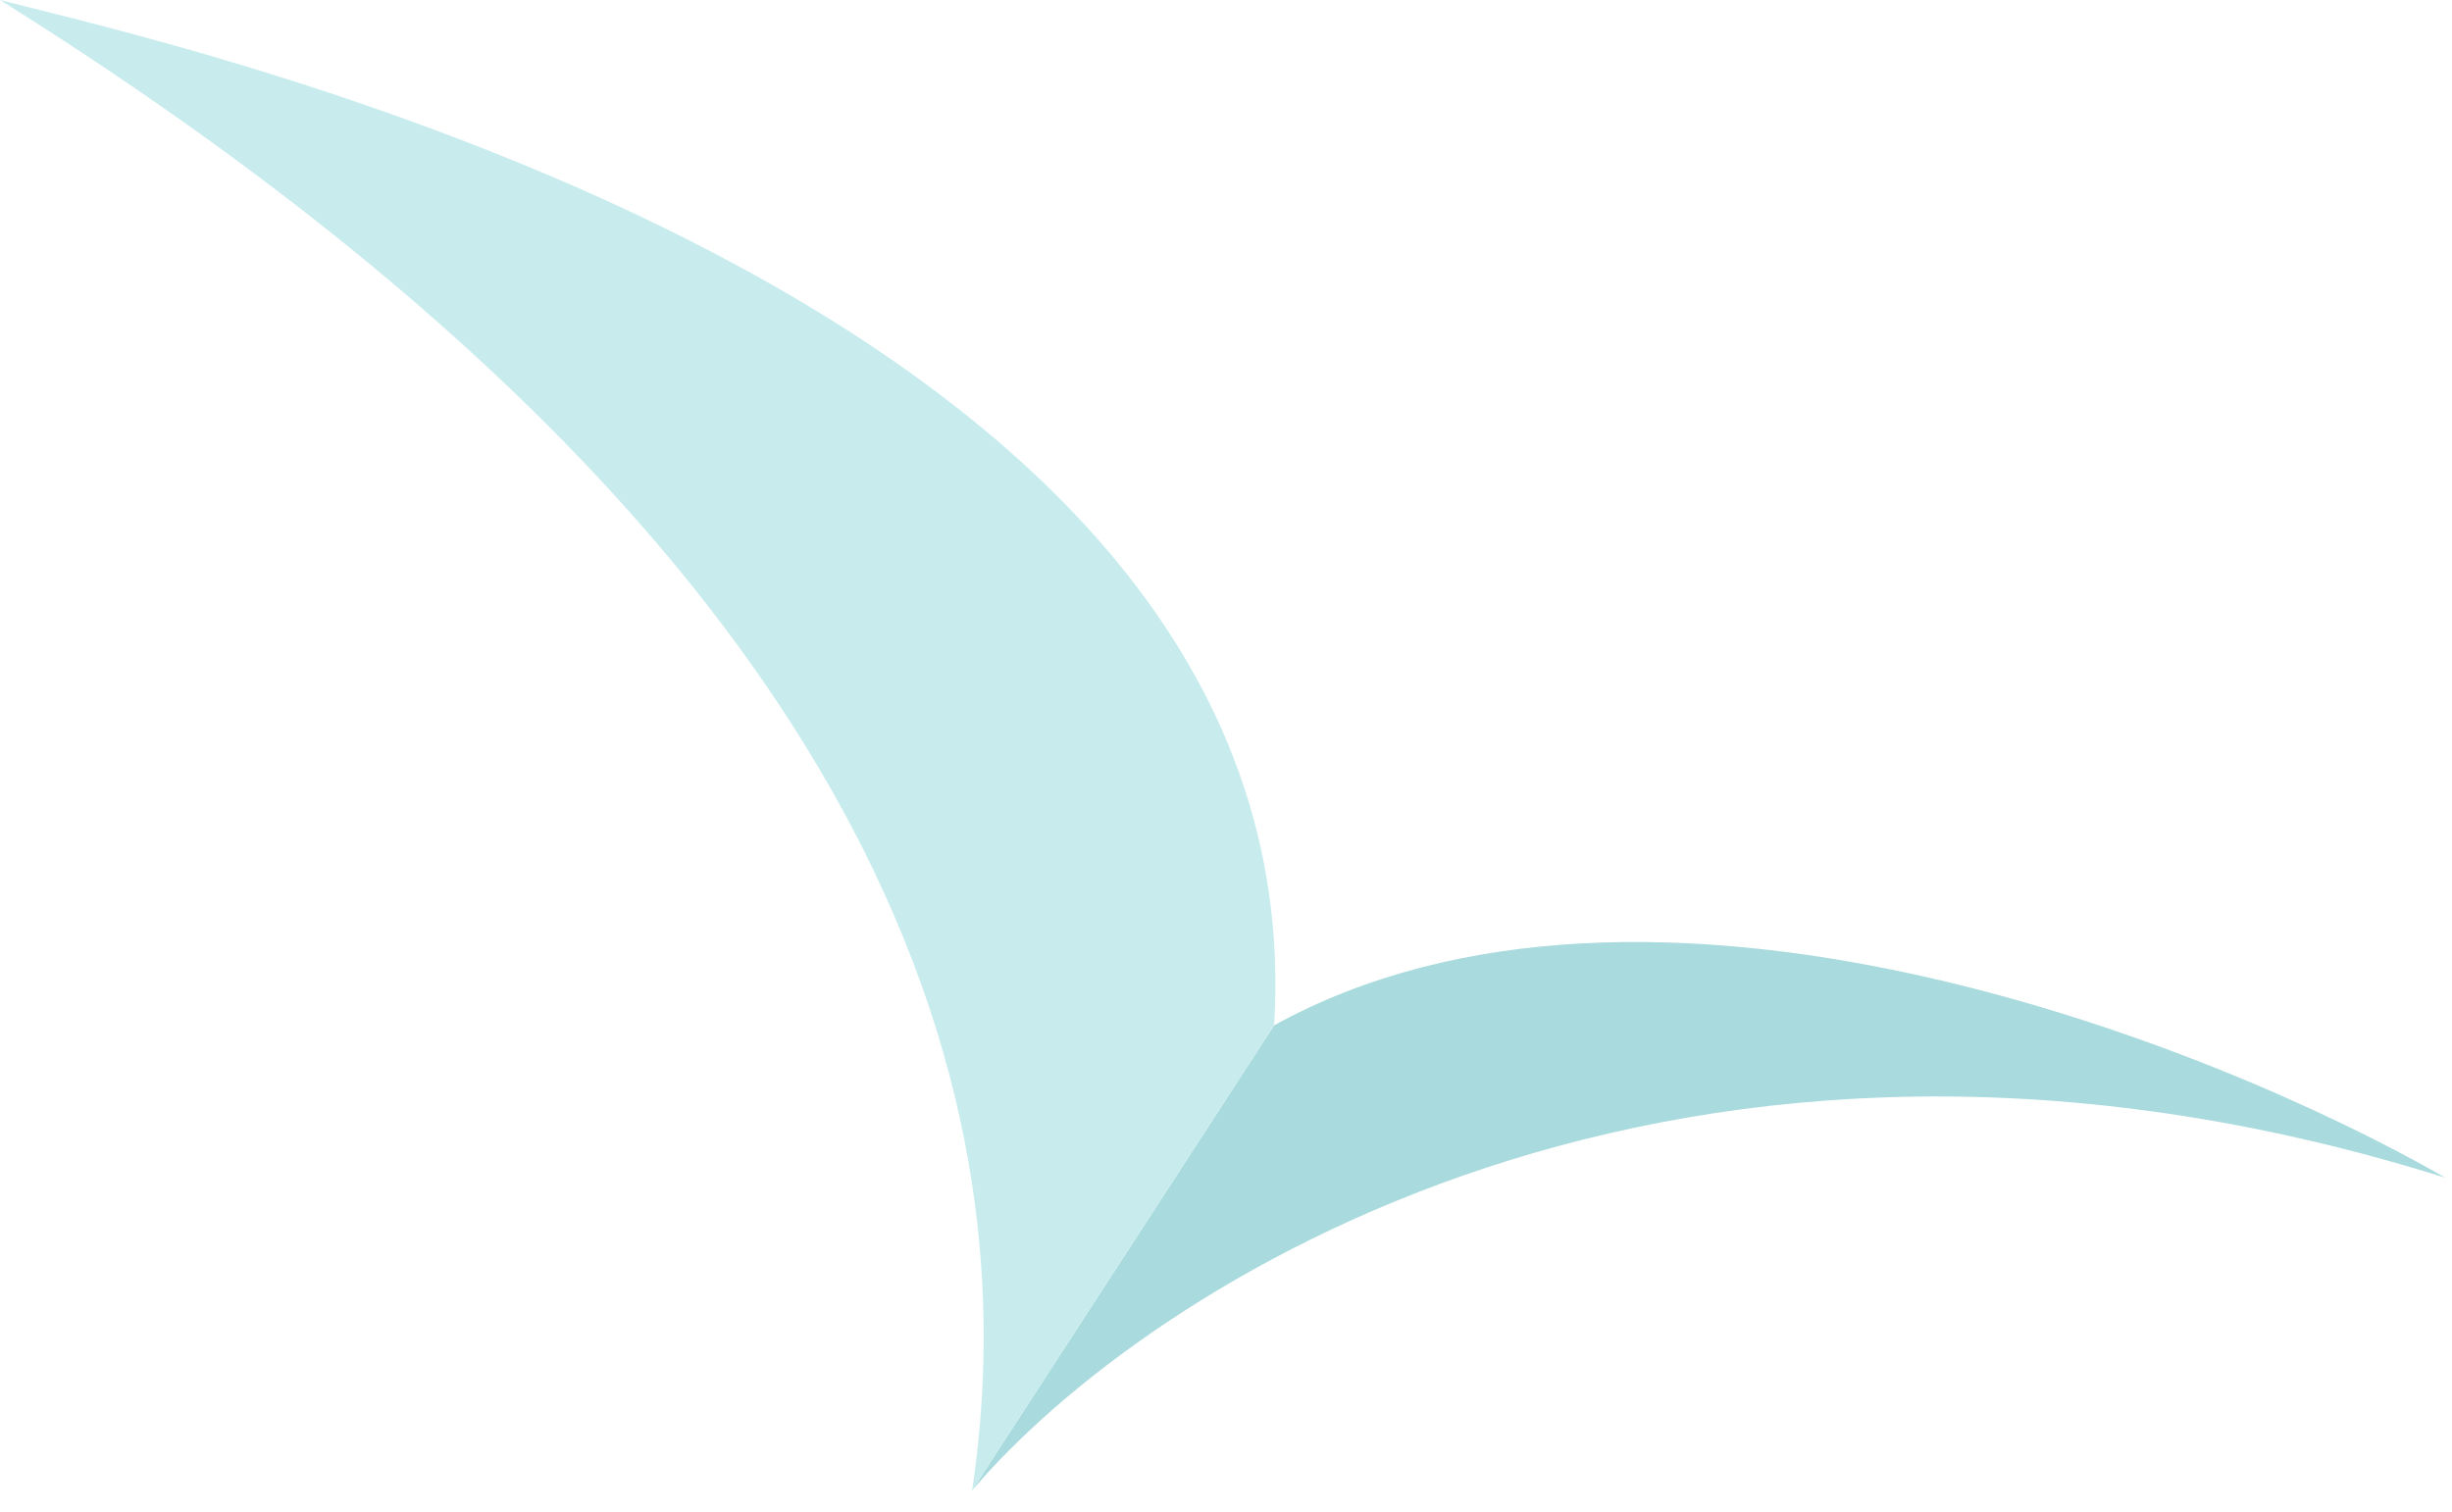 <svg width="107" height="66" viewBox="0 0 107 66" fill="none" xmlns="http://www.w3.org/2000/svg">
<path d="M55.598 44.756C71.854 35.793 96.388 45.481 106.717 51.409C73.307 40.919 49.958 56.166 42.417 65.059L55.598 44.756Z" fill="#A9DADD"/>
<path d="M42.419 65.058L55.6 44.755C57.562 12.839 7.408 1.924 -0.001 -1.80642e-06C41.383 25.905 44.593 50.596 42.419 65.058Z" fill="#C8ECEE"/>
</svg>
